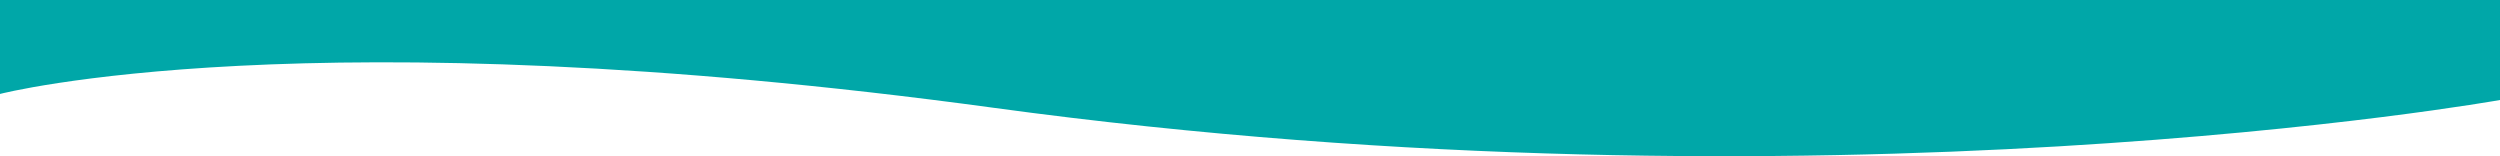 <?xml version="1.0" encoding="UTF-8"?>
<svg id="Layer_1" xmlns="http://www.w3.org/2000/svg" width="1280" height="80" version="1.1" viewBox="0 0 1280 80">
  <!-- Generator: Adobe Illustrator 29.4.0, SVG Export Plug-In . SVG Version: 2.1.0 Build 152)  -->
  <defs>
    <style>
      .st0 {
        fill: #00a7a8;
      }
    </style>
  </defs>
  <path class="st0" d="M0,48.1s157.1-40.8,508.8,7.1c425.2,58,771.2-4,771.2-4V0H0v48.1Z"/>
</svg>